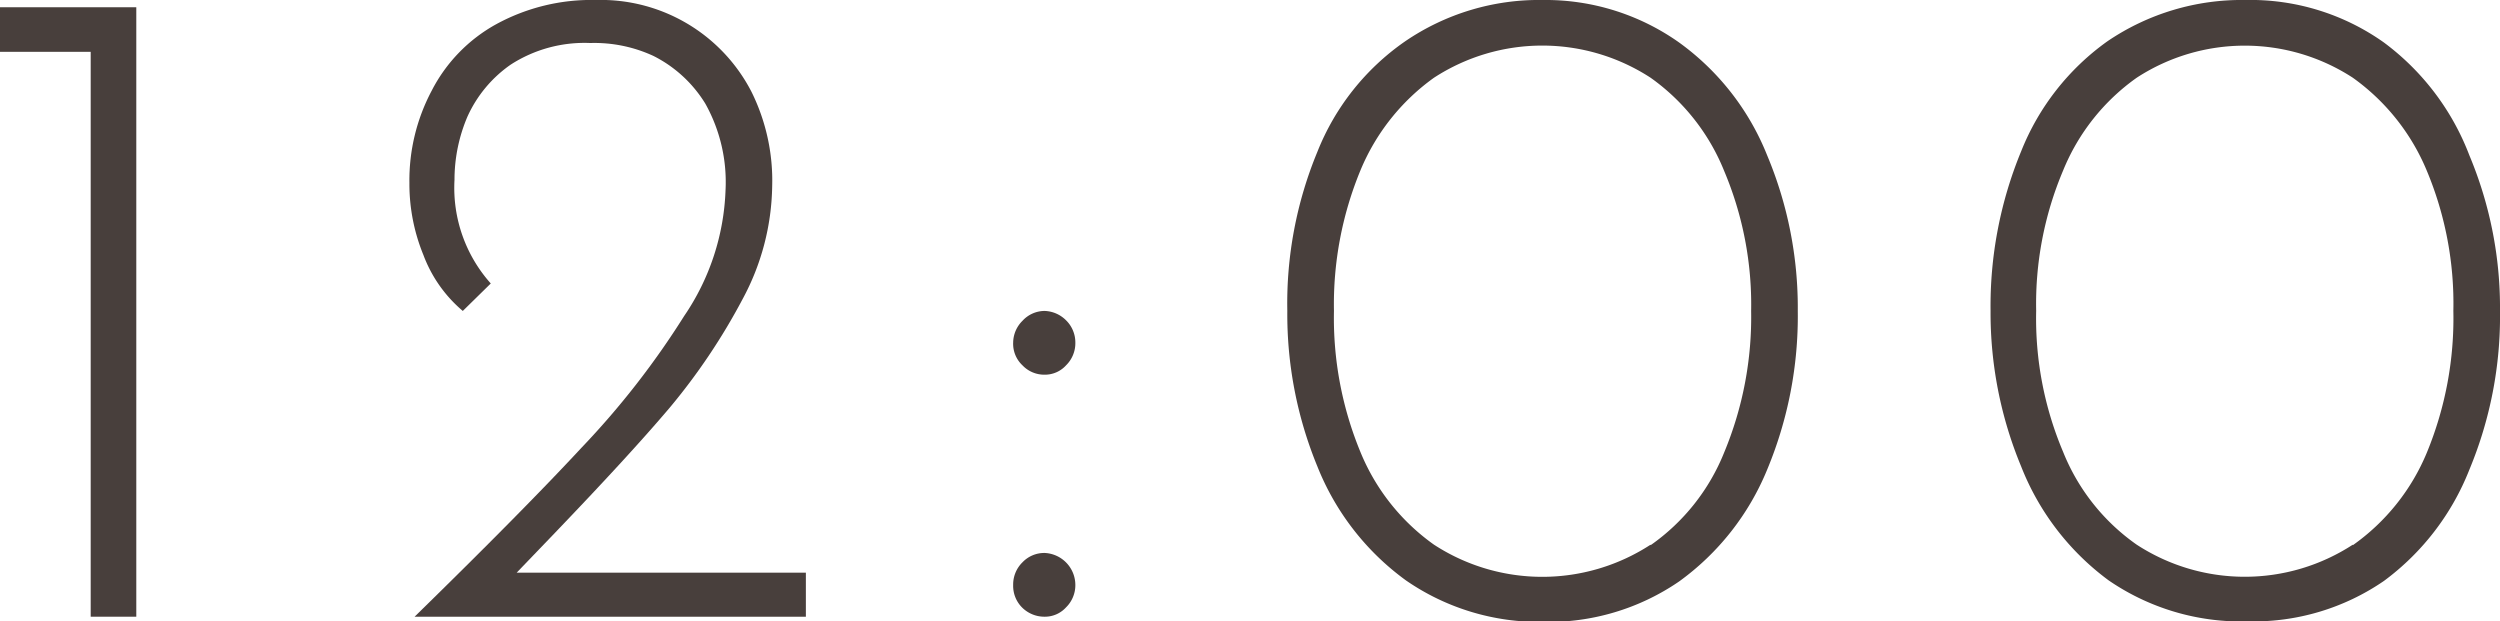 <svg xmlns="http://www.w3.org/2000/svg" viewBox="0 0 48.24 11.99"><defs><style>.cls-1{opacity:0.83;}.cls-2{fill:#231815;}</style></defs><g id="レイヤー_2" data-name="レイヤー 2"><g id="レイヤー_2-2" data-name="レイヤー 2"><g class="cls-1"><path class="cls-2" d="M2.63.14V11.9H1.75V1H0V.14Z"/><path class="cls-2" d="M15.55,11.05v.85H8c1.38-1.35,2.45-2.43,3.22-3.26A16,16,0,0,0,13.2,6.1,4.59,4.59,0,0,0,14,3.67,3.1,3.1,0,0,0,13.61,2a2.48,2.48,0,0,0-1-.92A2.71,2.71,0,0,0,11.39.83a2.62,2.62,0,0,0-1.54.42,2.45,2.45,0,0,0-.83,1,3.1,3.1,0,0,0-.25,1.22,2.77,2.77,0,0,0,.7,2L8.93,6a2.61,2.61,0,0,1-.76-1.08A3.61,3.61,0,0,1,7.9,3.53a3.69,3.69,0,0,1,.43-1.78A3.06,3.06,0,0,1,9.57.47,3.83,3.83,0,0,1,11.5,0a3.27,3.27,0,0,1,3,1.77A3.86,3.86,0,0,1,14.9,3.6a4.72,4.72,0,0,1-.57,2.17,12.05,12.05,0,0,1-1.41,2.1c-.56.66-1.3,1.46-2.21,2.41l-.74.77Z"/><path class="cls-2" d="M19.73,6.19A.58.58,0,0,1,20.16,6a.61.61,0,0,1,.41.18.6.6,0,0,1,.18.43.6.6,0,0,1-.18.44.55.55,0,0,1-.41.18.58.58,0,0,1-.43-.18.57.57,0,0,1-.18-.44A.6.6,0,0,1,19.73,6.19Zm0,4.66a.58.58,0,0,1,.43-.18.62.62,0,0,1,.59.62.6.6,0,0,1-.18.43.55.55,0,0,1-.41.18.61.61,0,0,1-.43-.17.59.59,0,0,1-.18-.44A.6.6,0,0,1,19.73,10.85Z"/><path class="cls-2" d="M27.13,11.2A5,5,0,0,1,25.42,9a7.71,7.71,0,0,1-.58-3,7.64,7.64,0,0,1,.58-3.07A4.7,4.7,0,0,1,27.11.8,4.58,4.58,0,0,1,29.77,0,4.46,4.46,0,0,1,32.4.82,4.94,4.94,0,0,1,34.1,3a7.6,7.6,0,0,1,.59,3,7.7,7.7,0,0,1-.59,3.06,5,5,0,0,1-1.7,2.16,4.46,4.46,0,0,1-2.63.78A4.52,4.52,0,0,1,27.13,11.2Zm4.72-.68a4,4,0,0,0,1.42-1.79A6.8,6.8,0,0,0,33.79,6a6.63,6.63,0,0,0-.52-2.7A4.07,4.07,0,0,0,31.85,1.5a3.83,3.83,0,0,0-4.18,0,4.15,4.15,0,0,0-1.42,1.79A6.77,6.77,0,0,0,25.74,6a6.77,6.77,0,0,0,.51,2.72,4.09,4.09,0,0,0,1.42,1.79,3.83,3.83,0,0,0,4.18,0Z"/><path class="cls-2" d="M40.69,11.2A5,5,0,0,1,39,9a7.72,7.72,0,0,1-.59-3A7.82,7.82,0,0,1,39,2.92,4.77,4.77,0,0,1,40.66.8,4.61,4.61,0,0,1,43.33,0,4.45,4.45,0,0,1,46,.82,4.87,4.87,0,0,1,47.65,3a7.6,7.6,0,0,1,.59,3,7.7,7.7,0,0,1-.59,3.06A4.9,4.9,0,0,1,46,11.21a4.45,4.45,0,0,1-2.62.78A4.52,4.52,0,0,1,40.69,11.2Zm4.71-.68a4.11,4.11,0,0,0,1.43-1.79A6.8,6.8,0,0,0,47.34,6a6.64,6.64,0,0,0-.51-2.7A4.16,4.16,0,0,0,45.4,1.5a3.82,3.82,0,0,0-4.17,0,4.07,4.07,0,0,0-1.42,1.79A6.6,6.6,0,0,0,39.29,6a6.6,6.6,0,0,0,.52,2.72,4,4,0,0,0,1.42,1.79,3.82,3.82,0,0,0,4.17,0Z"/></g></g></g></svg>